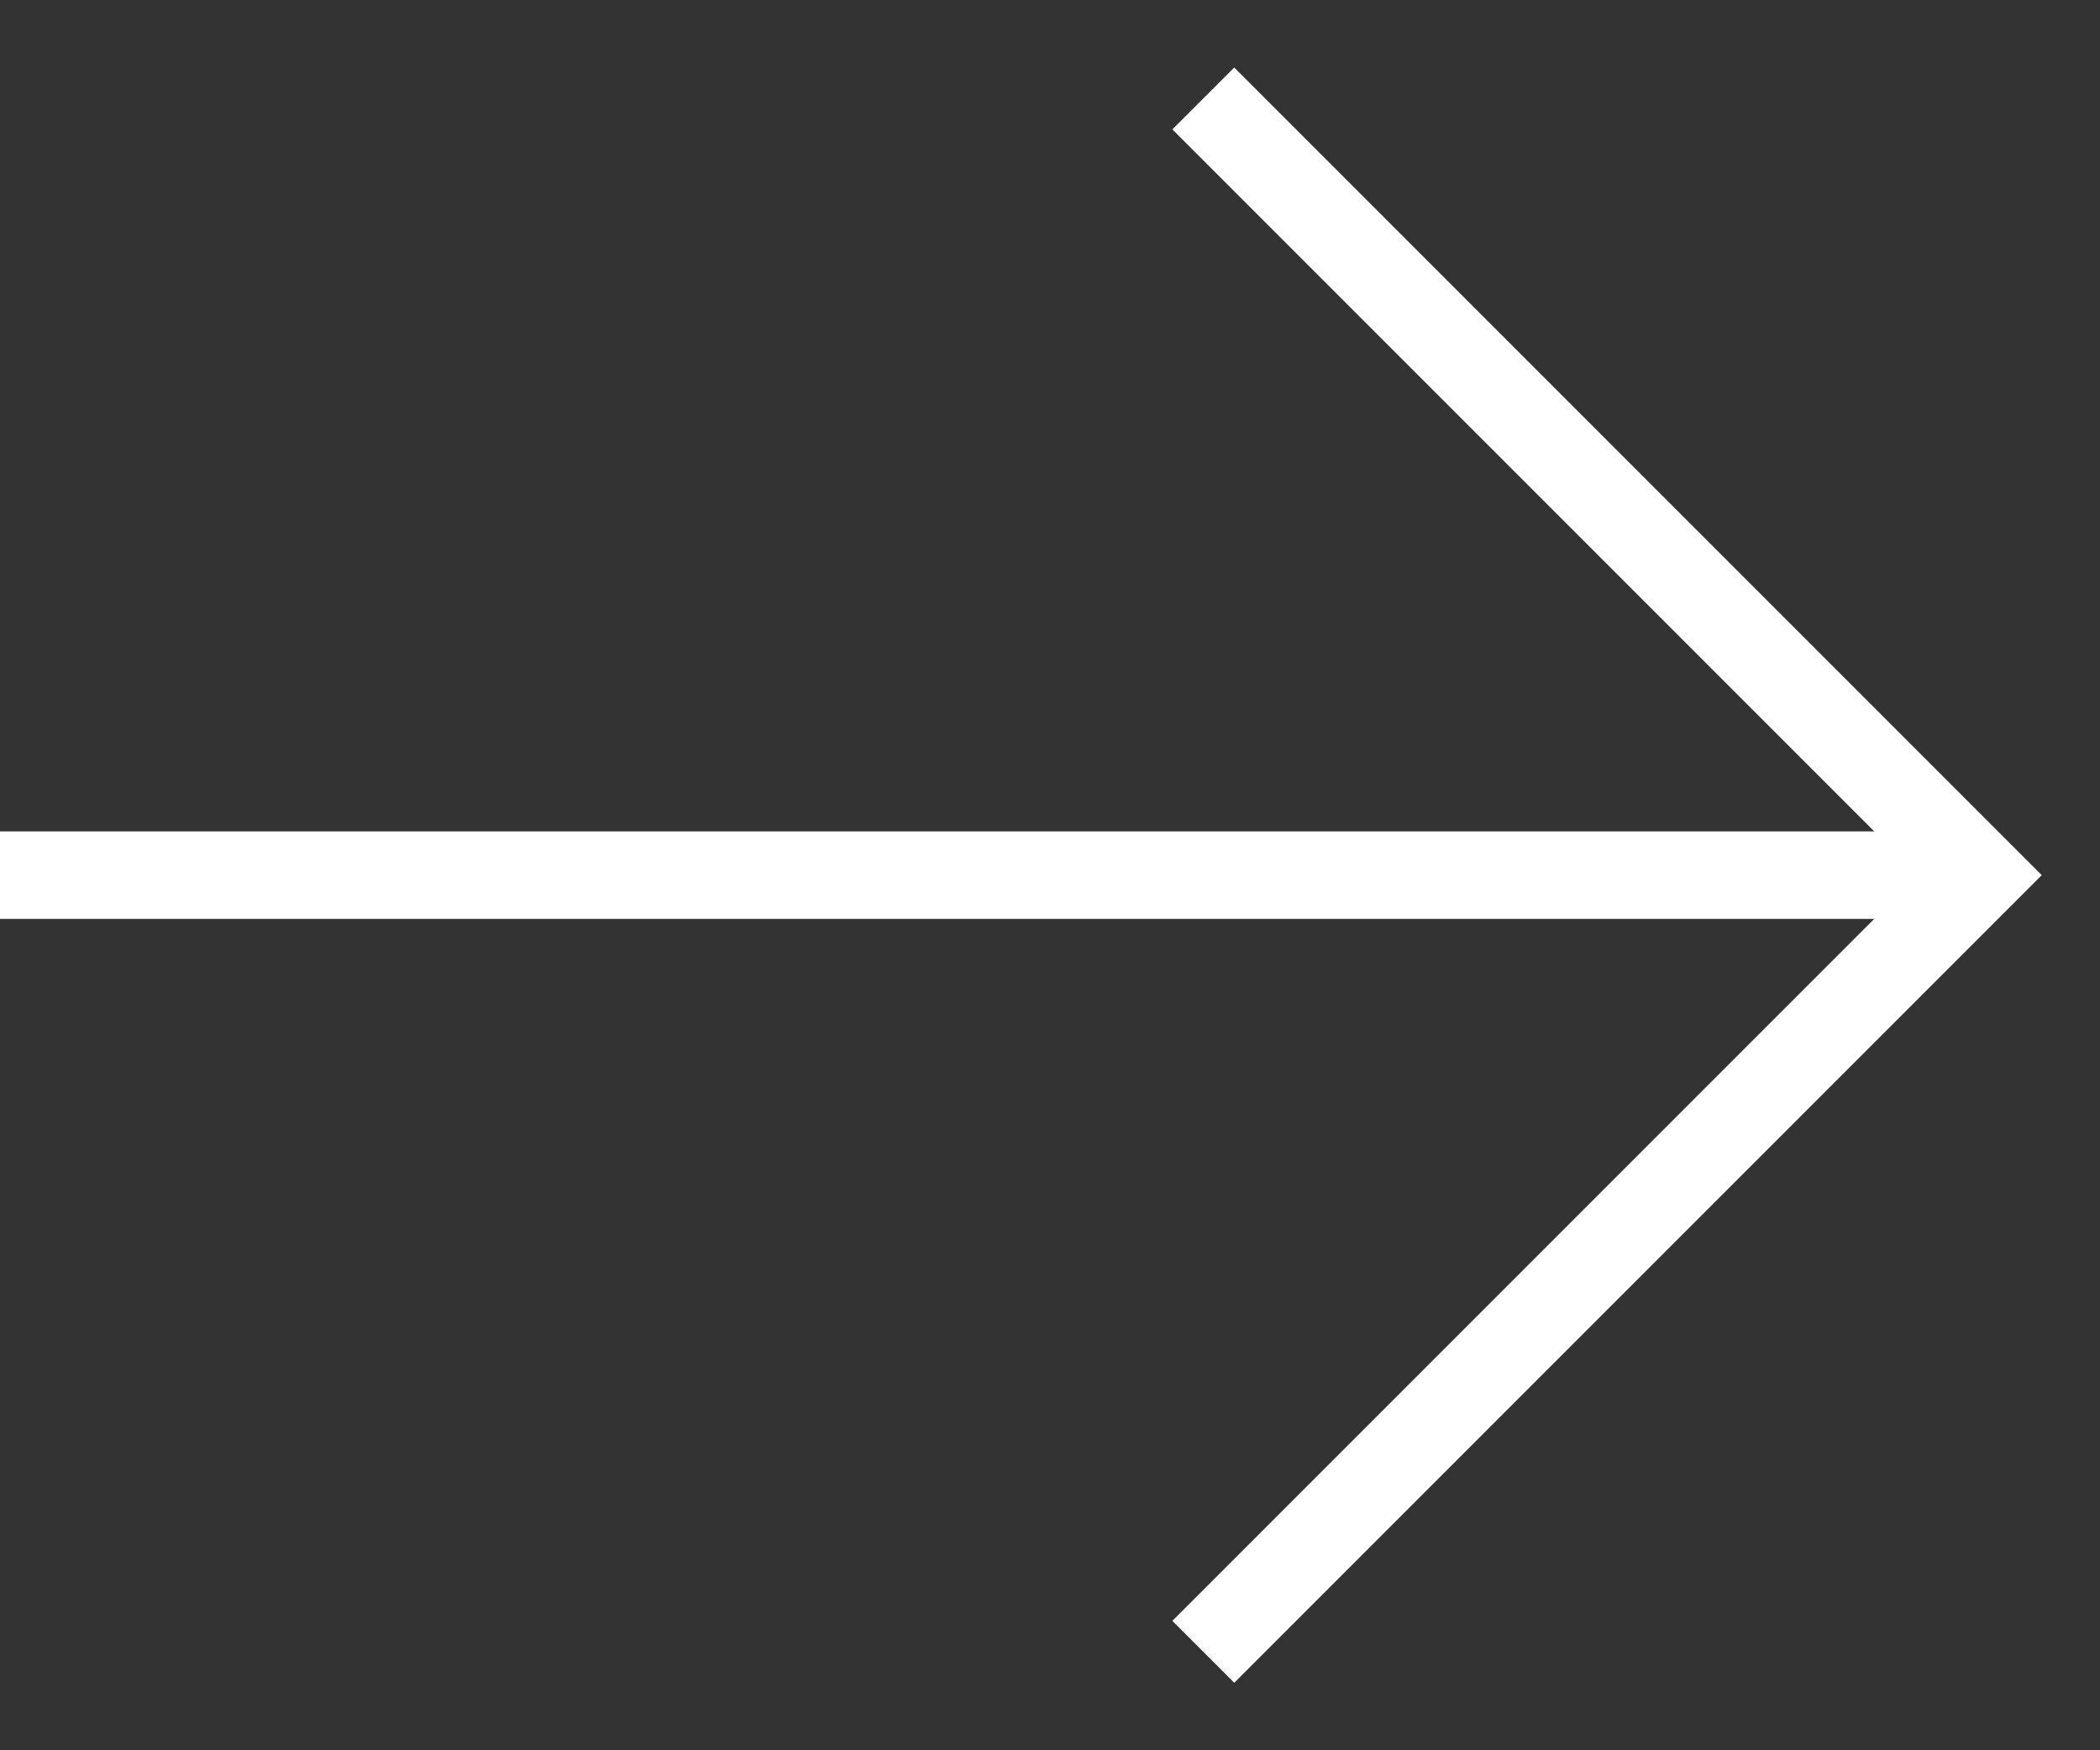 <svg width="24" height="20" viewBox="0 0 24 20" fill="none" xmlns="http://www.w3.org/2000/svg">
<rect x="0" y="0" width="24" height="20" fill="#333333" stroke="none"/>
<g clip-path="url(#clip0_2001_1189)">
<path d="M13.752 1.125L22.627 10L13.752 18.875" stroke="white" stroke-miterlimit="10"/>
<path d="M22.627 10H-0" stroke="white" stroke-miterlimit="10"/>
</g>
<defs>
<clipPath id="clip0_2001_1189">
<rect width="24" height="20" fill="white"/>
</clipPath>
</defs>
</svg>
